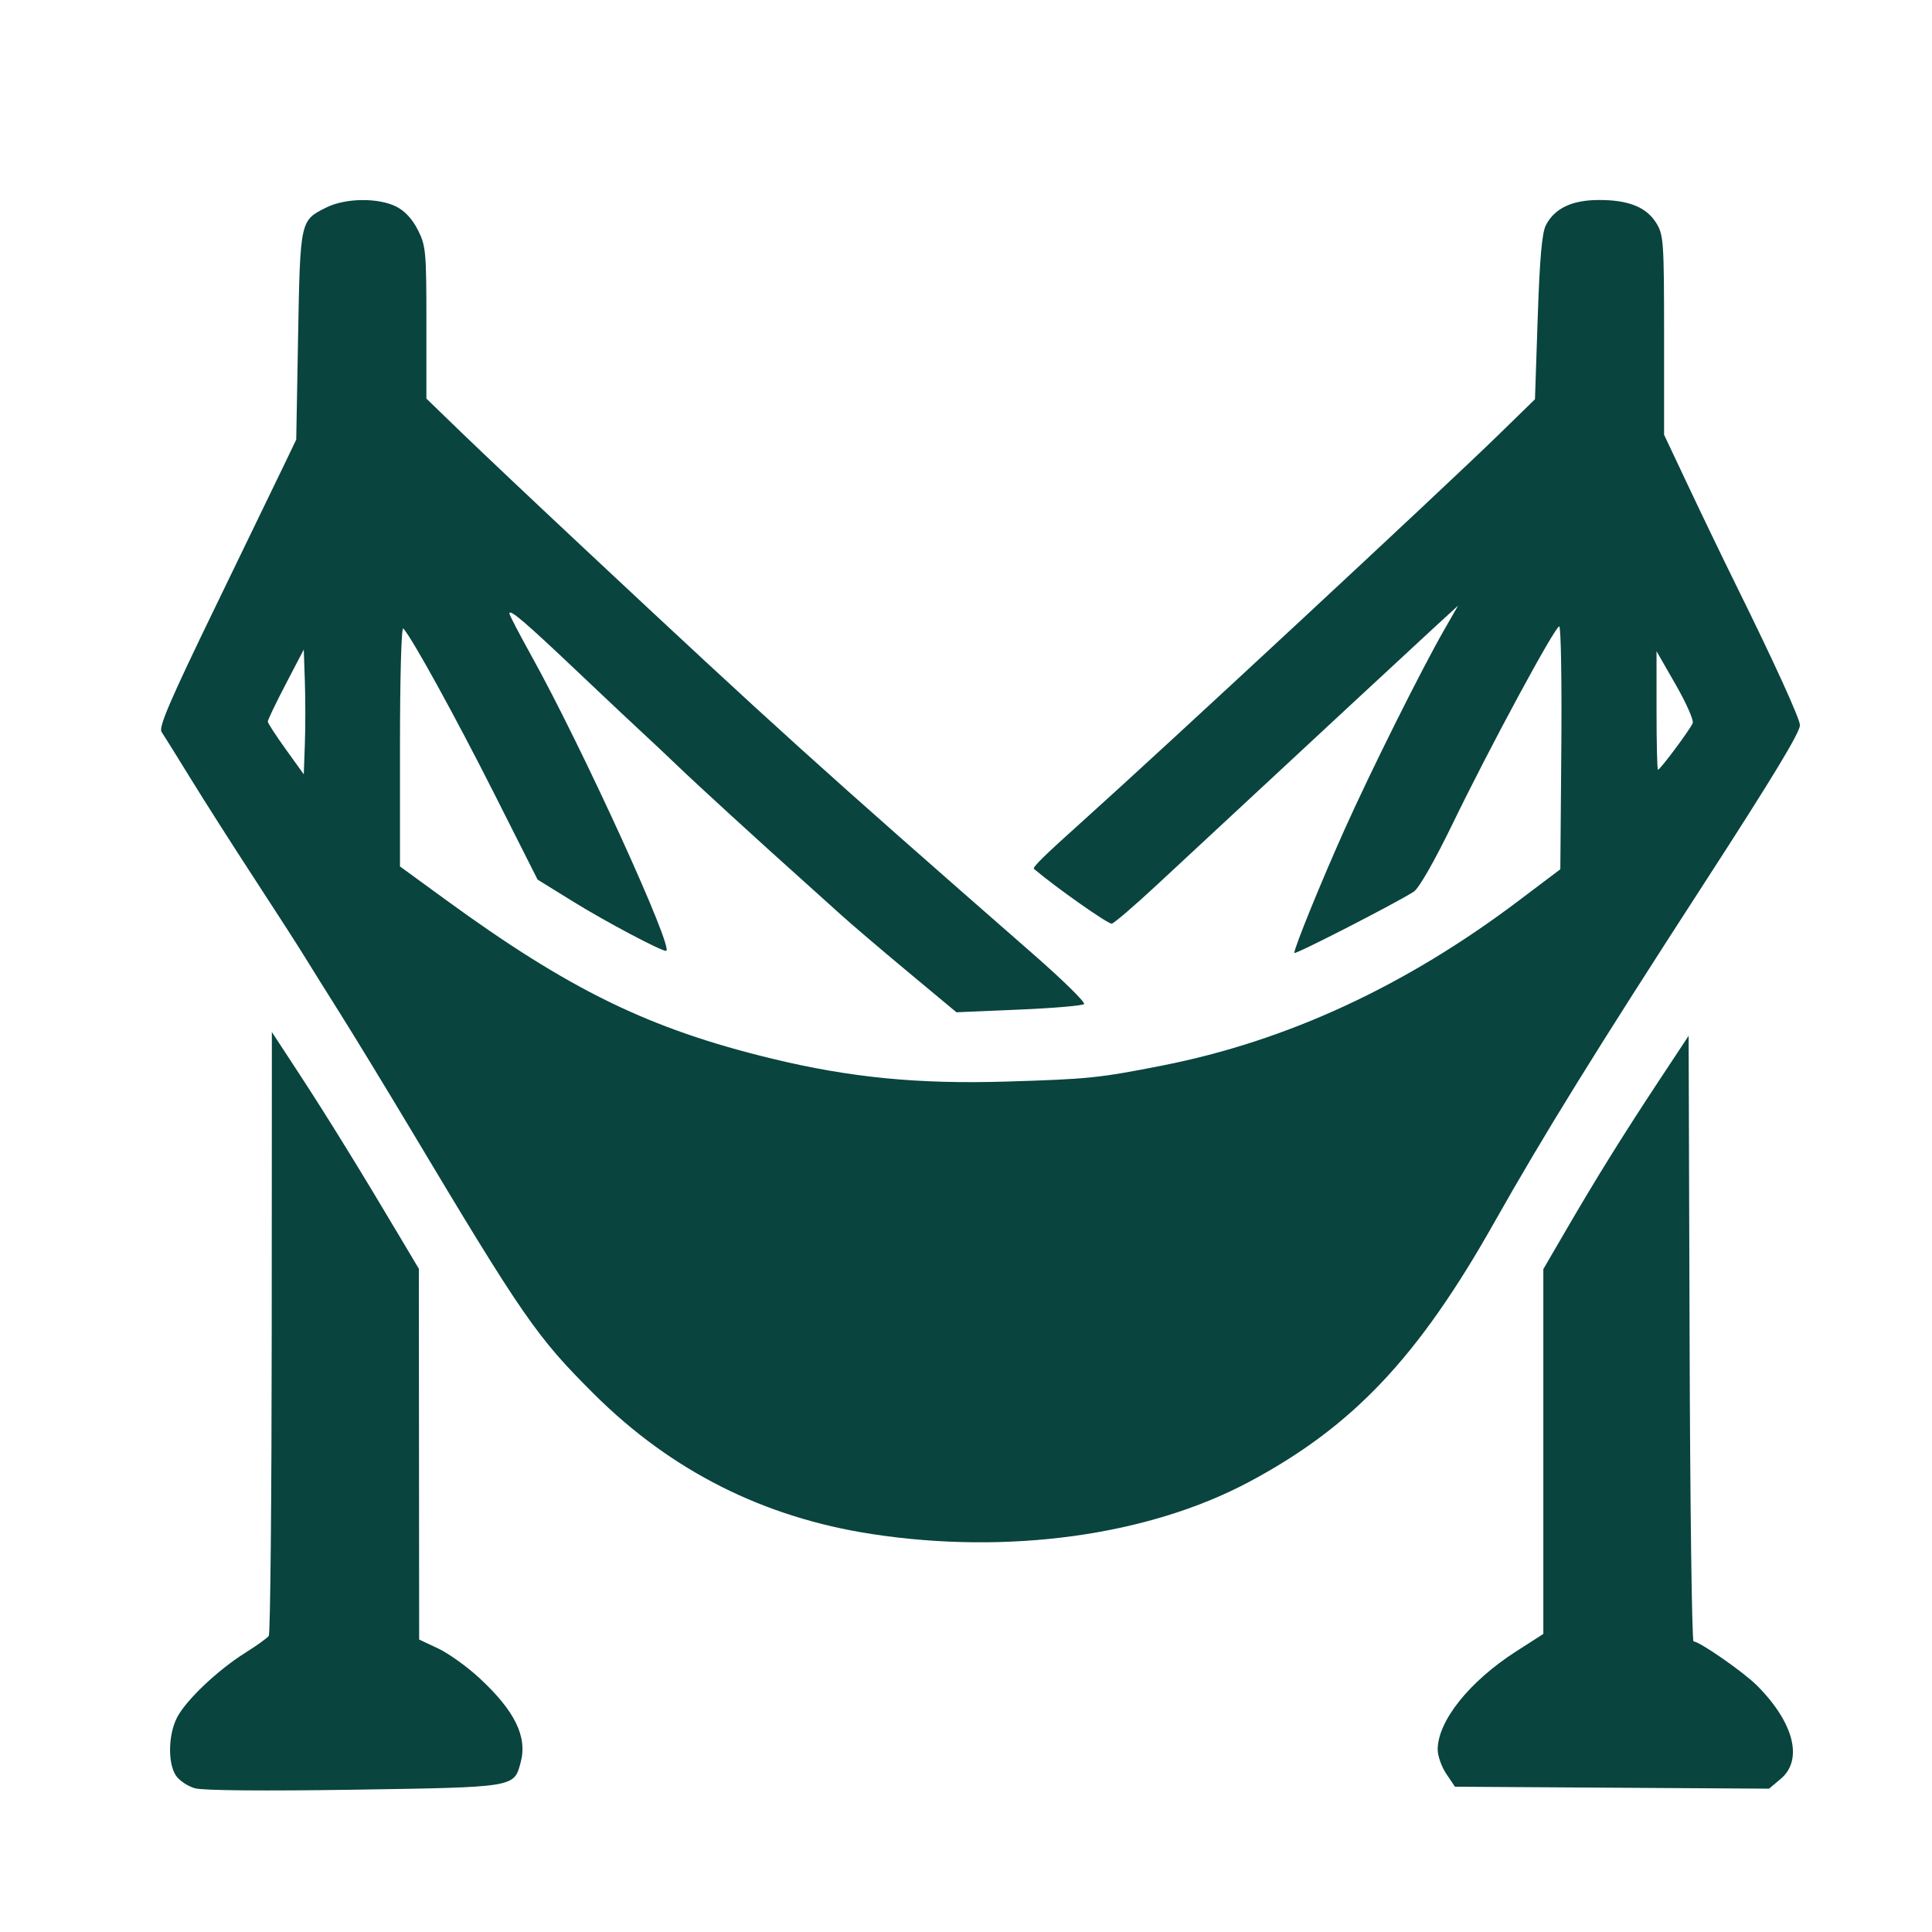 <?xml version="1.0" encoding="UTF-8"?> <svg xmlns="http://www.w3.org/2000/svg" width="64" height="64" viewBox="0 0 64 64" fill="none"><path fill-rule="evenodd" clip-rule="evenodd" d="M10.813 6.872C9.943 7.303 9.945 7.294 9.875 11.124L9.813 14.562L9.424 15.374C9.21 15.821 8.176 17.956 7.127 20.118C5.643 23.176 5.249 24.092 5.351 24.243C5.423 24.35 5.863 25.056 6.328 25.812C6.793 26.568 7.744 28.059 8.44 29.125C9.135 30.19 9.86 31.315 10.05 31.625C10.239 31.934 10.784 32.806 11.26 33.562C11.736 34.318 12.781 36.034 13.583 37.374C17.334 43.648 17.781 44.294 19.685 46.187C22.239 48.727 25.293 50.266 28.875 50.816C33.391 51.511 38.035 50.871 41.369 49.094C44.809 47.262 46.975 44.972 49.498 40.499C51.144 37.583 52.856 34.816 56.46 29.25C58.737 25.733 59.625 24.265 59.625 24.022C59.625 23.812 58.765 21.926 57.541 19.448C57.103 18.561 56.38 17.062 55.935 16.118L55.125 14.402L55.125 11.107C55.124 8.023 55.108 7.785 54.872 7.398C54.547 6.865 53.955 6.624 52.973 6.625C52.074 6.625 51.497 6.9 51.208 7.463C51.08 7.714 51.004 8.569 50.939 10.519L50.848 13.226L49.643 14.401C47.785 16.212 38.593 24.752 35.88 27.187C34.59 28.345 34.193 28.734 34.251 28.783C35.005 29.419 36.717 30.623 36.83 30.597C36.913 30.578 37.59 29.996 38.334 29.304C44.074 23.97 46.802 21.438 47.494 20.802L48.301 20.062L47.835 20.875C47.073 22.205 45.42 25.519 44.54 27.48C43.768 29.201 42.875 31.394 42.875 31.568C42.875 31.646 46.288 29.894 46.835 29.536C47.006 29.424 47.524 28.518 48.13 27.268C49.361 24.73 51.512 20.75 51.652 20.75C51.708 20.75 51.739 22.56 51.721 24.772L51.688 28.795L50.313 29.833C46.563 32.666 42.631 34.485 38.5 35.298C36.398 35.712 36.06 35.746 33.313 35.829C30.413 35.916 28.162 35.696 25.585 35.072C21.505 34.085 18.866 32.798 14.719 29.773L13.25 28.702V24.701C13.25 22.409 13.297 20.75 13.359 20.818C13.651 21.135 15.083 23.737 16.373 26.293L17.808 29.138L19.02 29.887C20.067 30.534 21.89 31.5 22.064 31.5C22.364 31.5 19.288 24.757 17.611 21.738C17.206 21.009 16.875 20.373 16.875 20.325C16.875 20.157 17.385 20.593 19.161 22.277C20.138 23.203 21.106 24.114 21.313 24.302C21.519 24.489 22.025 24.967 22.438 25.362C23.102 26 25.301 28.011 26.683 29.245C26.955 29.488 27.461 29.945 27.808 30.259C28.154 30.574 29.168 31.439 30.061 32.182L31.684 33.533L33.748 33.445C34.884 33.397 35.857 33.314 35.911 33.261C35.965 33.209 35.205 32.463 34.223 31.604C27.159 25.427 25.682 24.093 19.313 18.132C17.731 16.652 15.917 14.938 15.281 14.323L14.125 13.204V10.691C14.125 8.333 14.108 8.143 13.844 7.62C13.661 7.257 13.41 6.986 13.125 6.843C12.526 6.544 11.447 6.558 10.813 6.872ZM9.464 22.665C9.135 23.296 8.868 23.854 8.871 23.905C8.873 23.956 9.142 24.369 9.469 24.824L10.063 25.65L10.099 24.643C10.119 24.09 10.119 23.16 10.099 22.577L10.063 21.517L9.464 22.665ZM54.875 23.536C54.875 24.616 54.896 25.5 54.923 25.5C54.994 25.5 55.998 24.151 56.074 23.952C56.111 23.857 55.856 23.283 55.508 22.676L54.875 21.573V23.536ZM9.001 44.124C8.998 49.59 8.955 54.12 8.904 54.191C8.854 54.262 8.503 54.514 8.125 54.751C7.21 55.324 6.155 56.326 5.862 56.9C5.573 57.468 5.555 58.401 5.825 58.814C5.936 58.982 6.222 59.174 6.462 59.24C6.73 59.314 8.766 59.332 11.731 59.286C17.087 59.203 17.024 59.213 17.247 58.385C17.477 57.533 17.058 56.677 15.877 55.584C15.471 55.208 14.856 54.768 14.512 54.606L13.885 54.312L13.88 48.172L13.875 42.031L13.29 41.047C11.972 38.826 10.835 36.983 9.946 35.624L9.006 34.187L9.001 44.124ZM54.947 35.812C53.747 37.631 52.887 39.013 51.883 40.739L51.125 42.041V48.084V54.126L50.231 54.7C48.678 55.695 47.625 57.011 47.625 57.958C47.625 58.167 47.754 58.529 47.911 58.762L48.197 59.187L53.4 59.22L58.603 59.252L58.989 58.927C59.741 58.295 59.426 57.059 58.2 55.833C57.755 55.388 56.297 54.374 56.101 54.374C56.046 54.374 55.987 49.86 55.97 44.343L55.938 34.312L54.947 35.812Z" fill="#09443F"></path></svg> 
